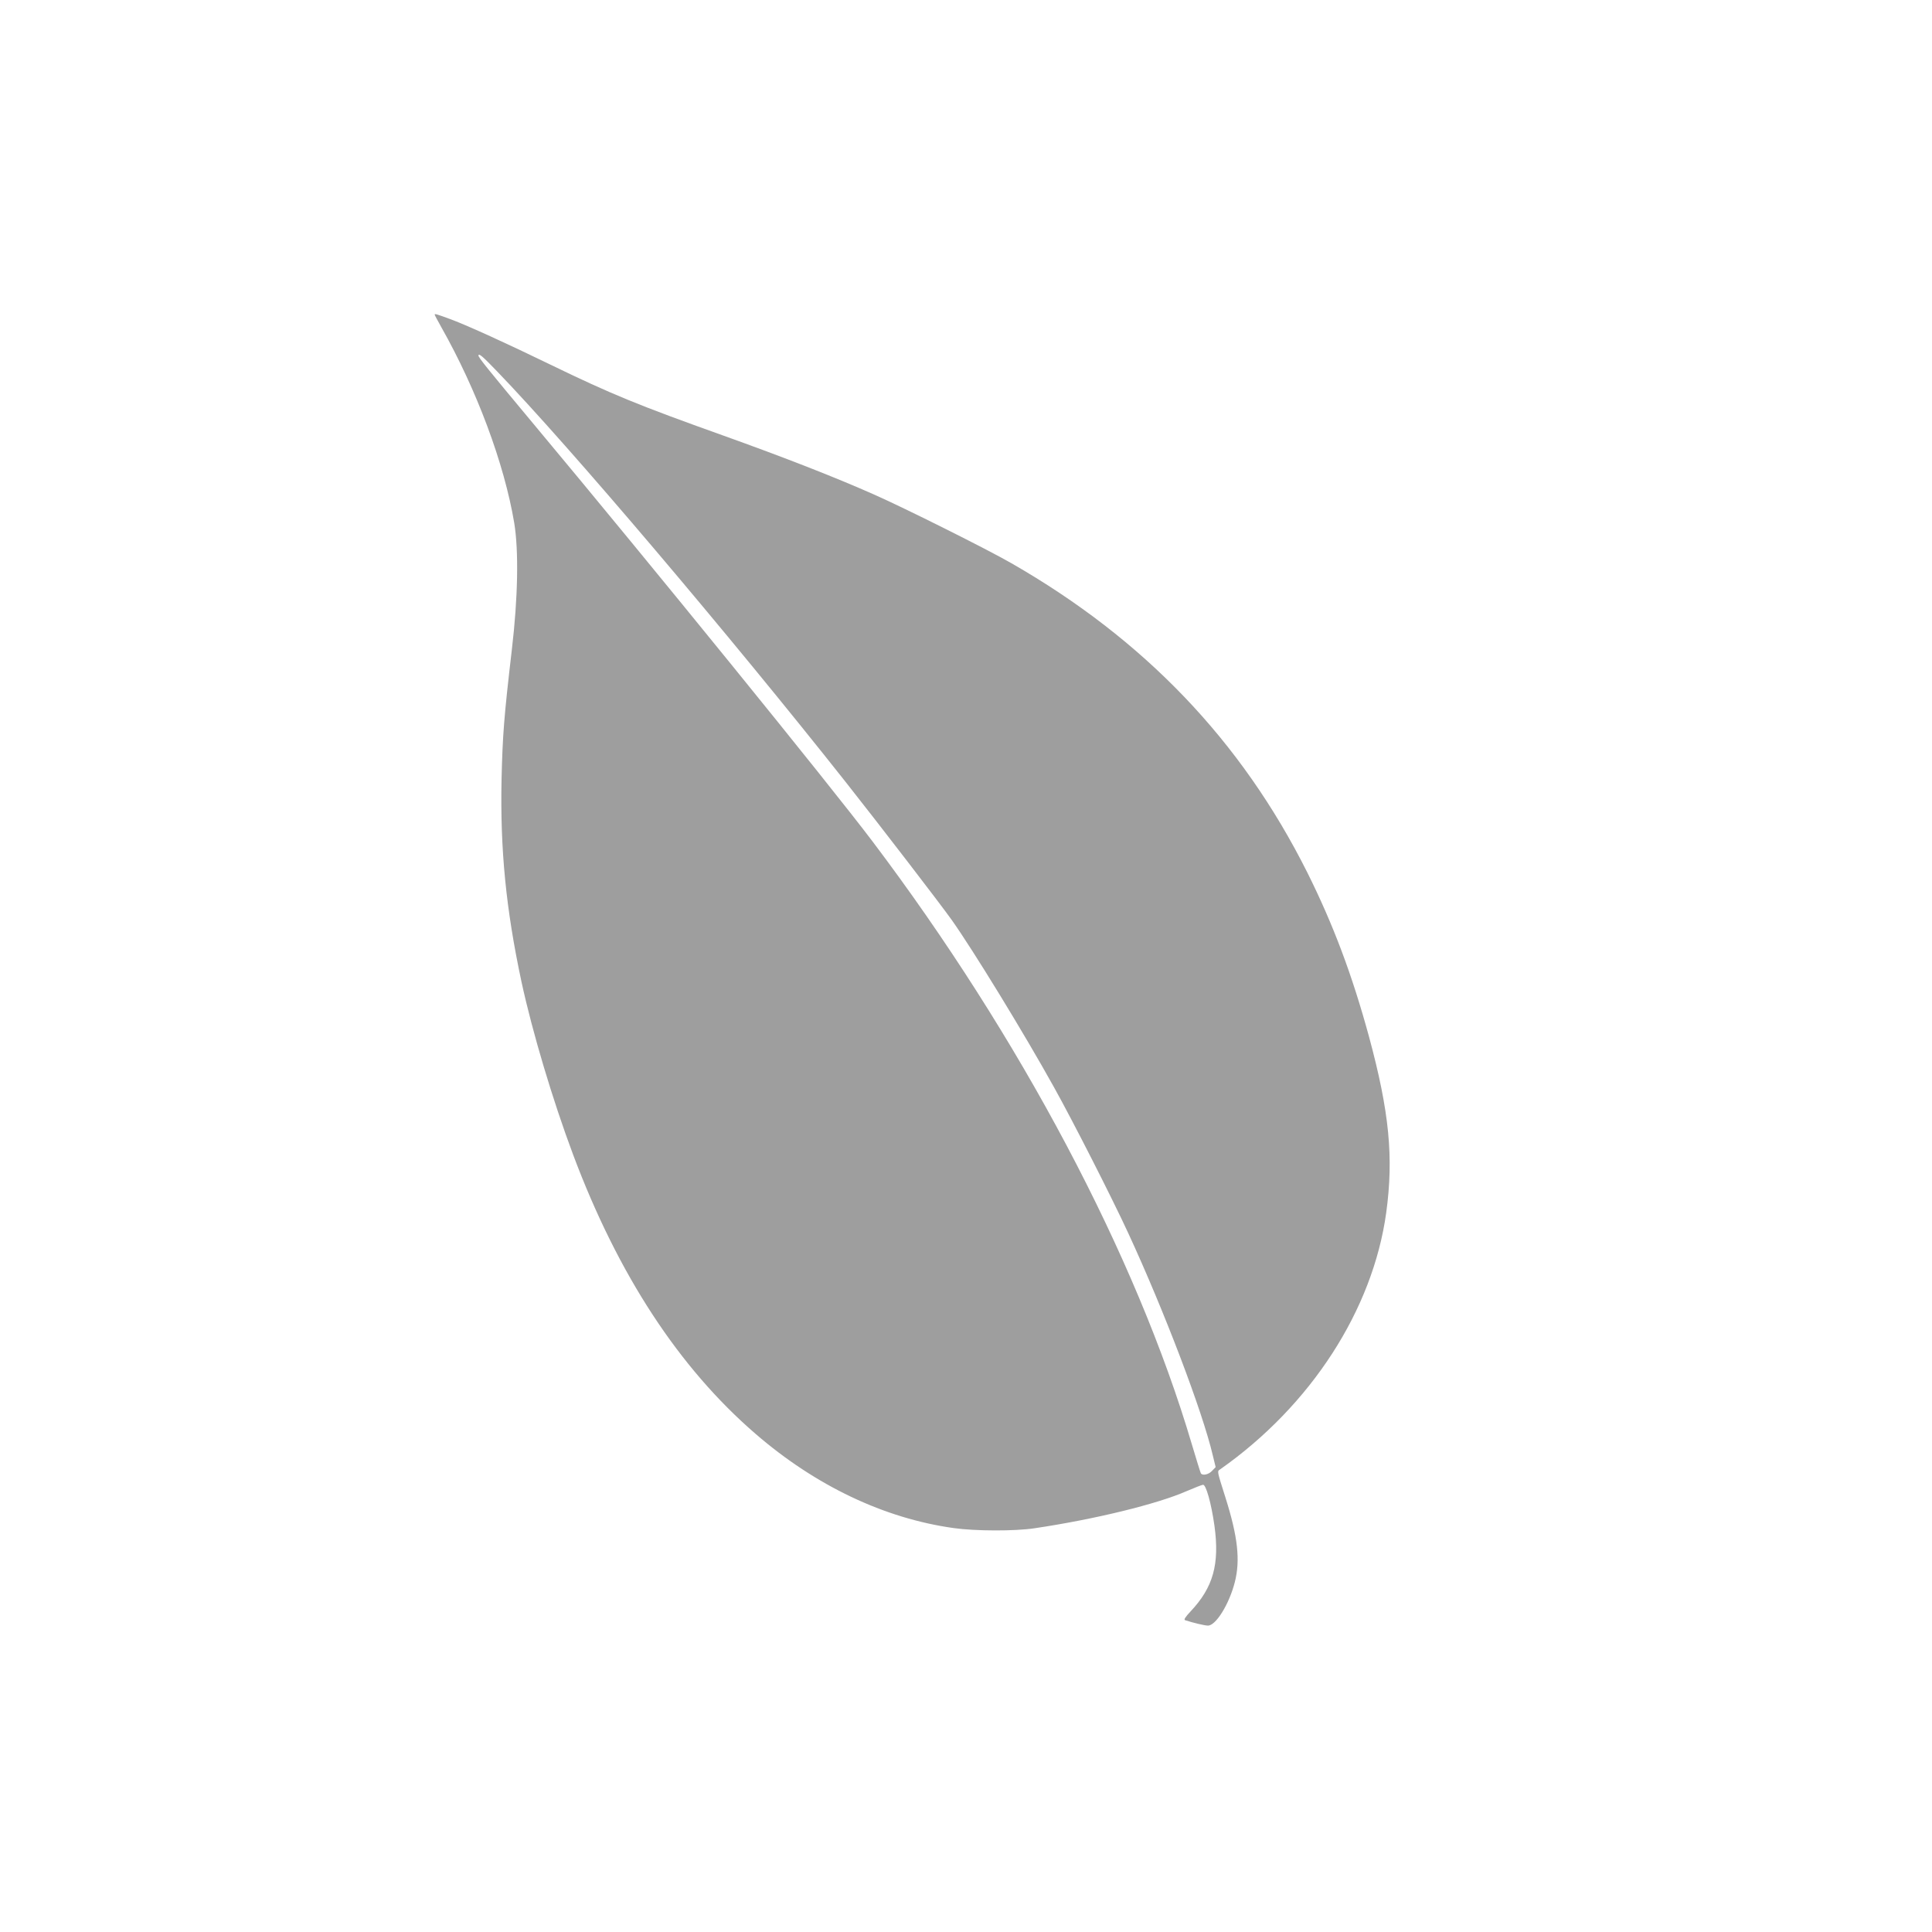 <?xml version="1.0" standalone="no"?>
<!DOCTYPE svg PUBLIC "-//W3C//DTD SVG 20010904//EN"
 "http://www.w3.org/TR/2001/REC-SVG-20010904/DTD/svg10.dtd">
<svg version="1.0" xmlns="http://www.w3.org/2000/svg"
 width="1280pt" height="1280pt" viewBox="0 0 1280 1280"
 preserveAspectRatio="xMidYMid meet">
<g transform="translate(0,1280) scale(0.1,-0.1)"
fill="#9e9e9e" stroke="none">
<path d="M2880 10715 c0 -3 20 -40 44 -83 234 -414 417 -903 483 -1297 30
-184 25 -493 -16 -840 -52 -446 -61 -563 -68 -855 -10 -468 29 -862 132 -1345
72 -332 206 -782 342 -1145 298 -795 701 -1411 1208 -1849 399 -345 854 -561
1314 -625 143 -20 405 -21 536 -1 403 60 814 161 1007 246 51 22 100 41 108
42 20 3 55 -123 76 -271 35 -255 -8 -409 -159 -569 -34 -36 -45 -54 -36 -57
55 -18 131 -36 152 -36 53 0 141 143 178 288 37 145 20 300 -61 557 -59 187
-57 176 -35 191 601 423 1010 1056 1099 1699 50 367 21 668 -114 1167 -112
410 -236 741 -409 1088 -437 872 -1080 1544 -1961 2049 -158 91 -706 365 -910
455 -259 115 -595 246 -1000 391 -560 200 -741 274 -1145 470 -288 140 -545
257 -657 299 -101 37 -108 39 -108 31z m411 -373 c482 -499 1540 -1747 2311
-2722 233 -295 625 -805 702 -913 141 -198 482 -755 680 -1112 127 -228 384
-733 491 -965 237 -512 492 -1181 560 -1472 l19 -78 -24 -25 c-23 -25 -64 -33
-74 -16 -3 5 -30 92 -60 193 -369 1248 -1138 2699 -2115 3993 -291 385 -1452
1815 -2241 2760 -311 373 -370 446 -370 459 0 19 28 -5 121 -102z"/>
</g>
</svg>
